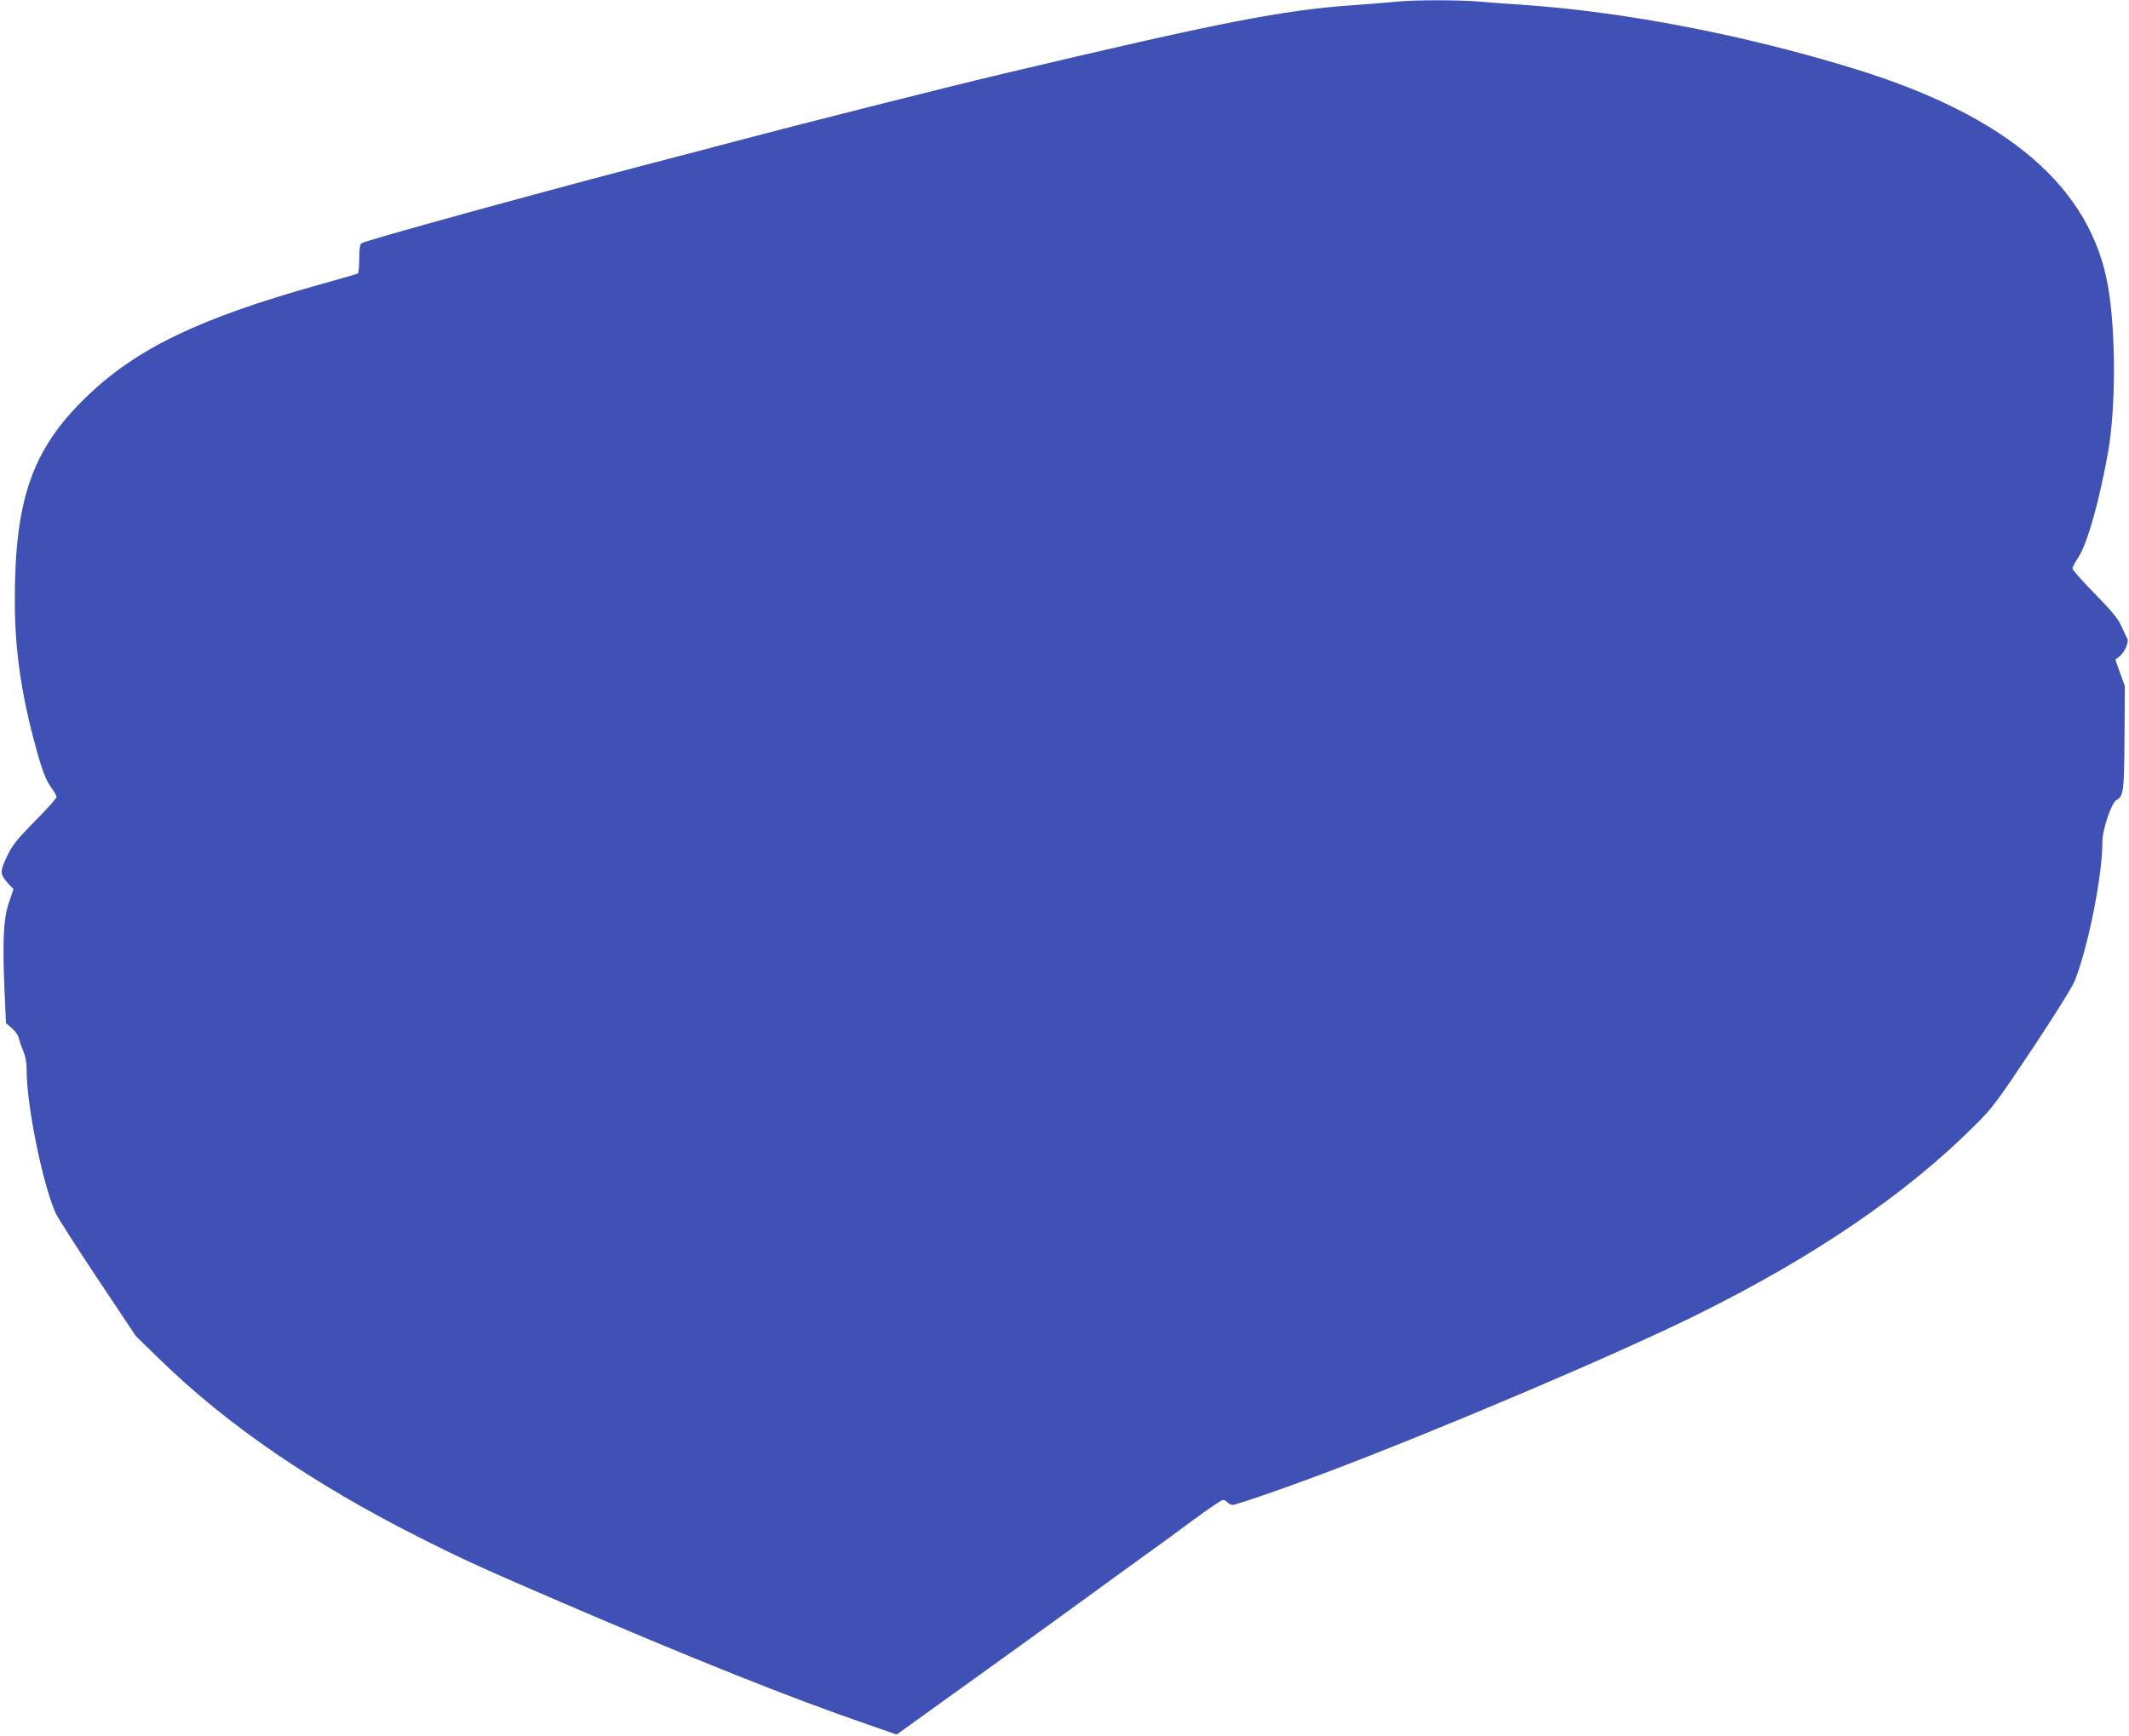 <?xml version="1.0" standalone="no"?>
<!DOCTYPE svg PUBLIC "-//W3C//DTD SVG 20010904//EN"
 "http://www.w3.org/TR/2001/REC-SVG-20010904/DTD/svg10.dtd">
<svg version="1.0" xmlns="http://www.w3.org/2000/svg"
 width="1280pt" height="1044pt" viewBox="0 0 1280 1044"
 preserveAspectRatio="xMidYMid meet">
<g transform="translate(0,1044) scale(0.1,-0.1)"
fill="#3f51b5" stroke="none">
<path d="M8395 10430 c-44 -5 -154 -13 -245 -20 -437 -30 -810 -103 -2125
-415 -343 -81 -1240 -308 -1620 -409 -71 -19 -287 -76 -480 -126 -713 -186
-1732 -467 -1752 -483 -9 -6 -13 -38 -13 -93 0 -45 -4 -85 -9 -89 -6 -3 -107
-32 -225 -65 -727 -203 -1107 -386 -1409 -679 -325 -315 -429 -616 -428 -1231
1 -286 37 -543 122 -858 41 -152 63 -211 99 -261 17 -22 30 -47 30 -54 0 -7
-58 -73 -130 -145 -112 -114 -135 -143 -169 -214 -43 -92 -42 -106 11 -164
l29 -31 -27 -79 c-33 -96 -40 -229 -27 -528 l9 -199 36 -31 c22 -19 39 -44 43
-65 4 -18 16 -52 26 -75 12 -27 19 -64 19 -108 0 -216 95 -683 174 -862 13
-29 127 -207 253 -396 l230 -345 149 -145 c399 -389 914 -742 1556 -1066 266
-134 387 -189 868 -396 789 -339 1361 -568 1823 -727 l178 -62 207 149 c304
218 795 572 967 698 83 60 215 157 295 214 80 57 220 159 311 227 92 68 173
123 182 123 8 0 20 -7 27 -15 7 -8 21 -15 31 -15 21 0 311 100 544 188 690
260 1770 719 2250 957 700 346 1253 723 1666 1135 108 107 131 138 346 460
136 205 240 371 256 410 82 205 167 633 167 838 0 74 55 236 86 252 41 22 45
51 47 375 l2 310 -29 79 -28 79 26 21 c31 26 57 84 46 105 -5 9 -21 43 -36 76
-21 46 -58 91 -161 196 -73 74 -133 142 -133 150 0 8 15 37 34 65 55 81 130
348 182 646 45 264 45 717 -2 985 -103 595 -599 1023 -1517 1307 -656 203
-1377 343 -1987 386 -91 6 -218 15 -282 21 -133 10 -376 10 -493 -1z"/>
</g>
</svg>
